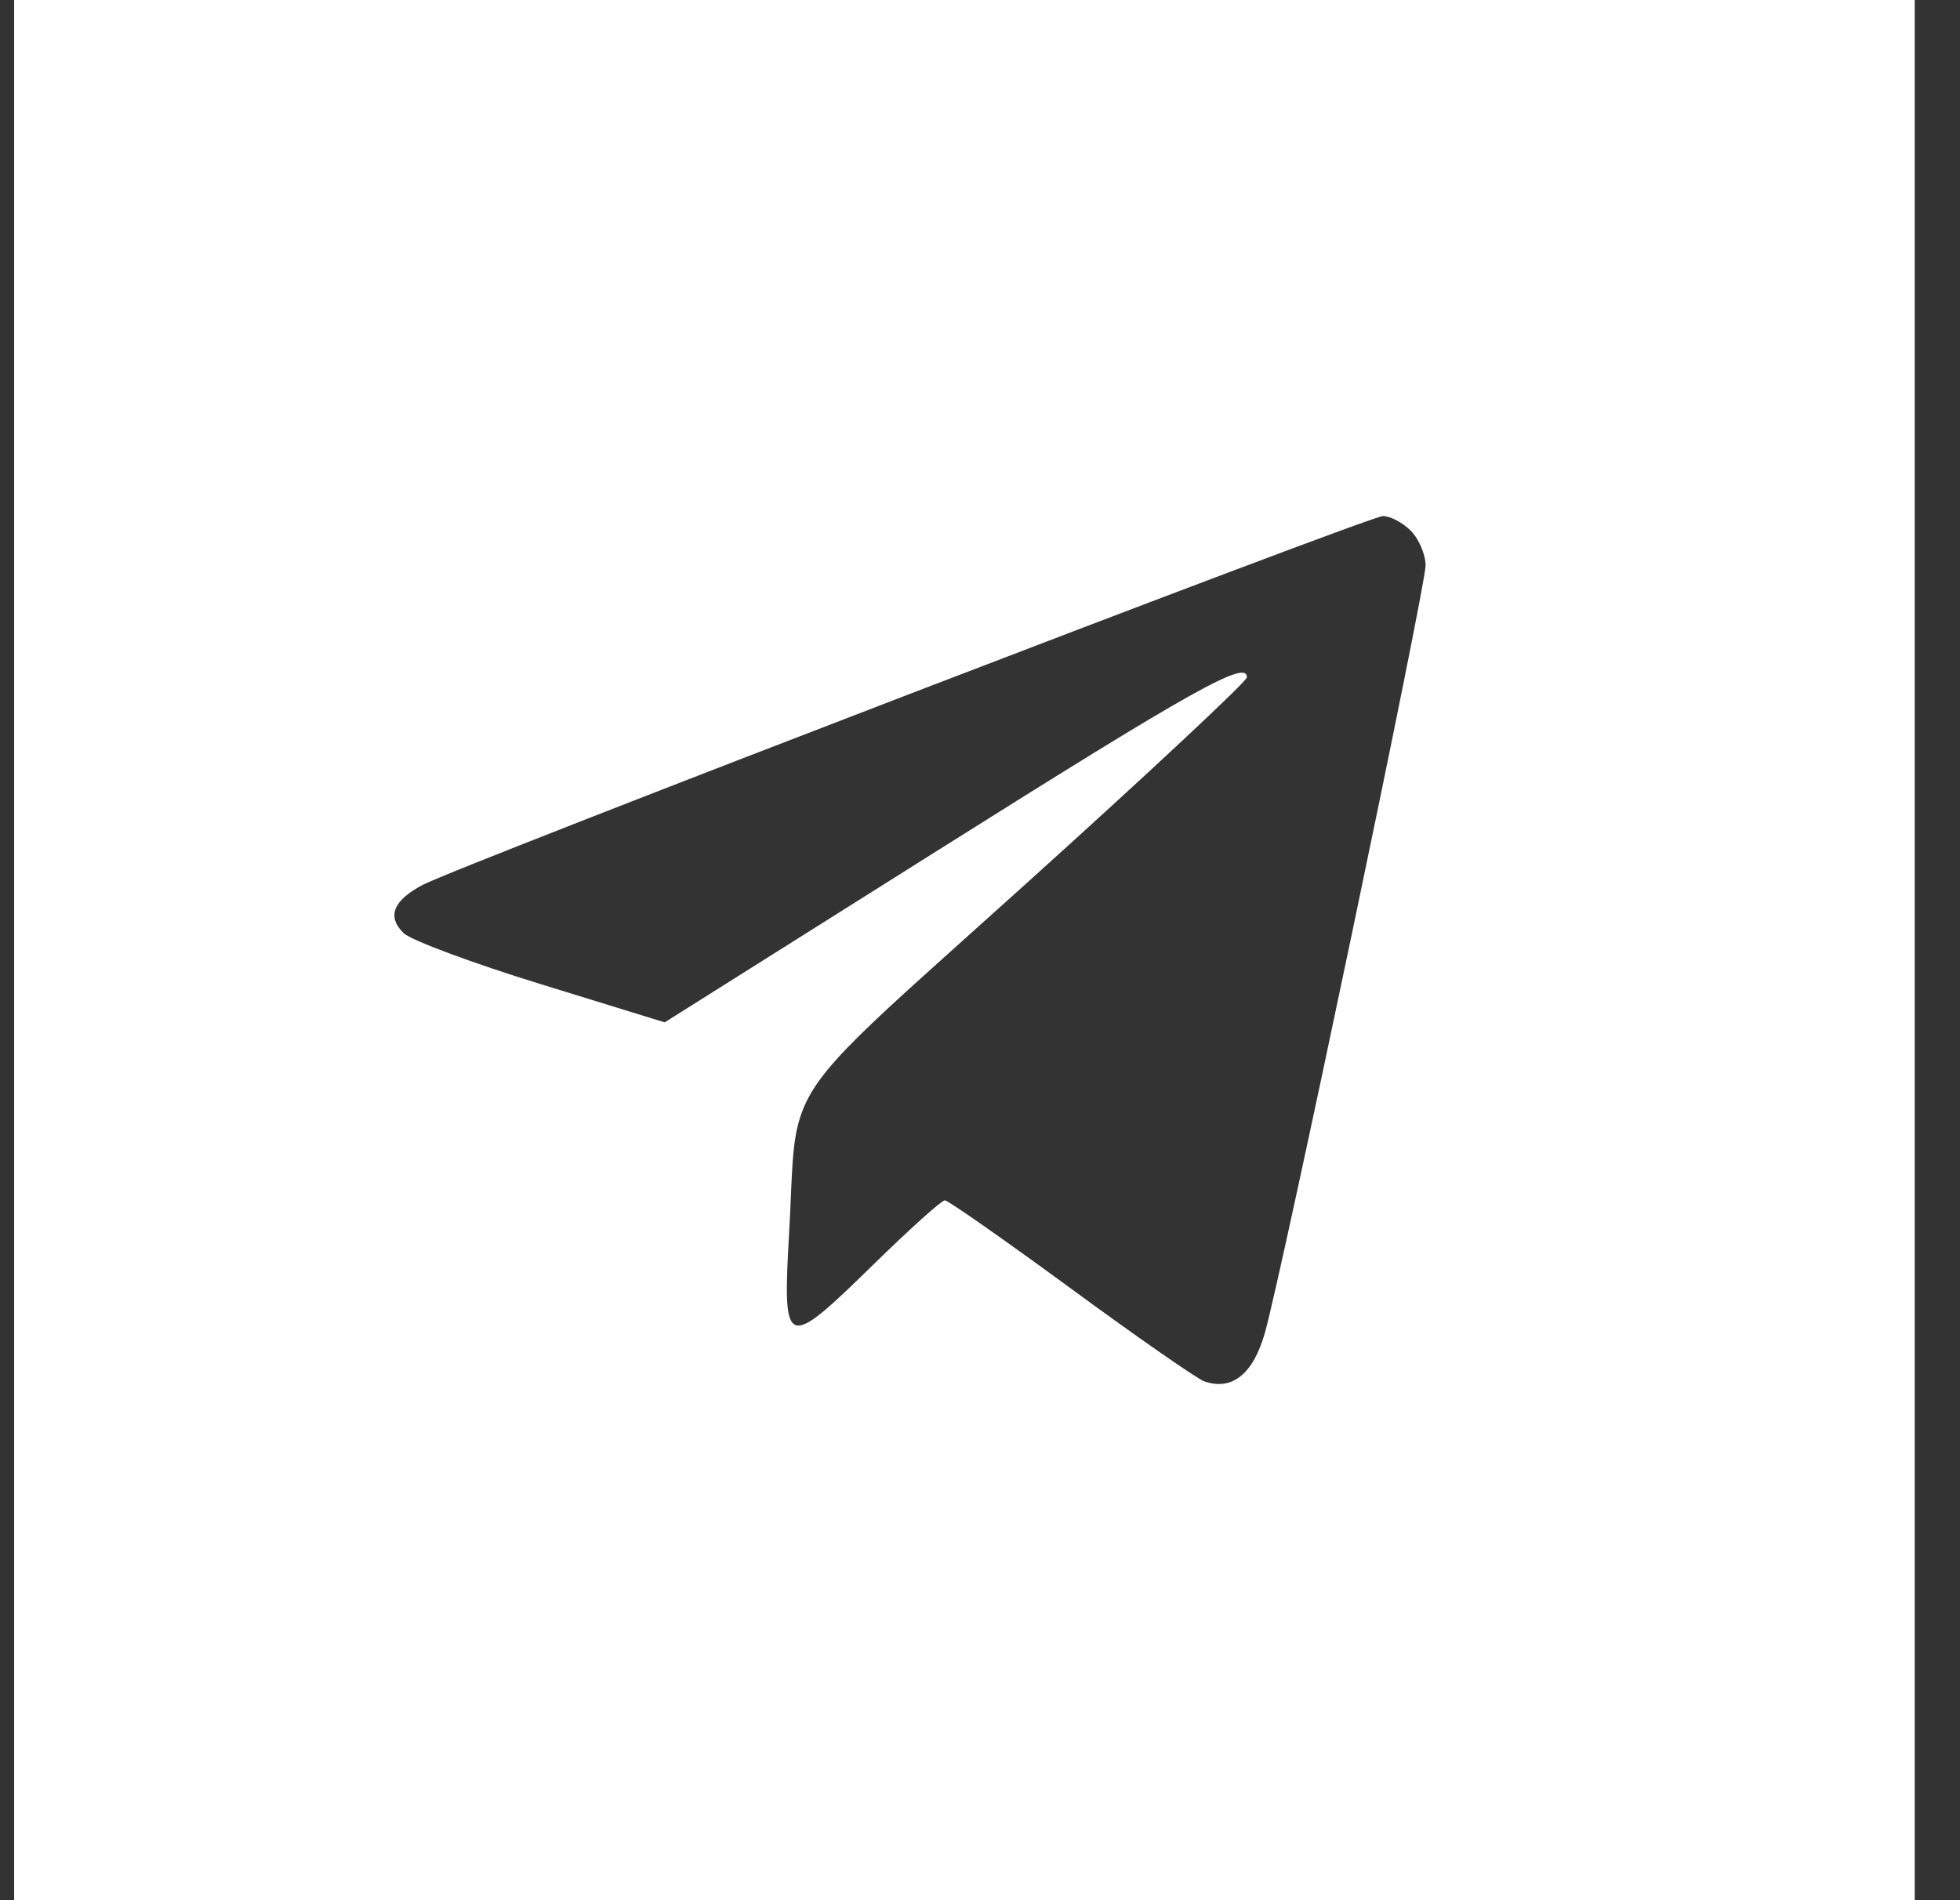 <?xml version="1.0" encoding="UTF-8"?> <svg xmlns="http://www.w3.org/2000/svg" width="33" height="32" viewBox="0 0 33 32" fill="none"><rect x="0" y="0" width="33" height="32" fill="#333333" stroke="none"/><path fill-rule="evenodd" clip-rule="evenodd" d="M32.238 0H0.238V32H32.238V0ZM24.002 9.524C24.002 9.338 23.889 9.074 23.751 8.936C23.613 8.798 23.402 8.688 23.281 8.691C23.037 8.699 7.755 14.57 7.123 14.899C6.619 15.162 6.509 15.437 6.797 15.715C6.92 15.834 7.96 16.221 9.106 16.574L11.191 17.217L15.811 14.307C20.12 11.593 20.994 11.104 20.994 11.407C20.994 11.473 19.317 13.041 17.266 14.89C14.573 17.32 13.756 17.965 13.48 18.791C13.322 19.262 13.341 19.792 13.287 20.747C13.174 22.741 13.213 22.756 14.721 21.28C15.32 20.694 15.854 20.214 15.908 20.214C15.961 20.214 16.917 20.883 18.03 21.699C19.143 22.516 20.154 23.219 20.275 23.262C20.741 23.427 21.101 23.14 21.297 22.444C21.598 21.374 24.002 9.894 24.002 9.524Z" fill="white"></path></svg> 